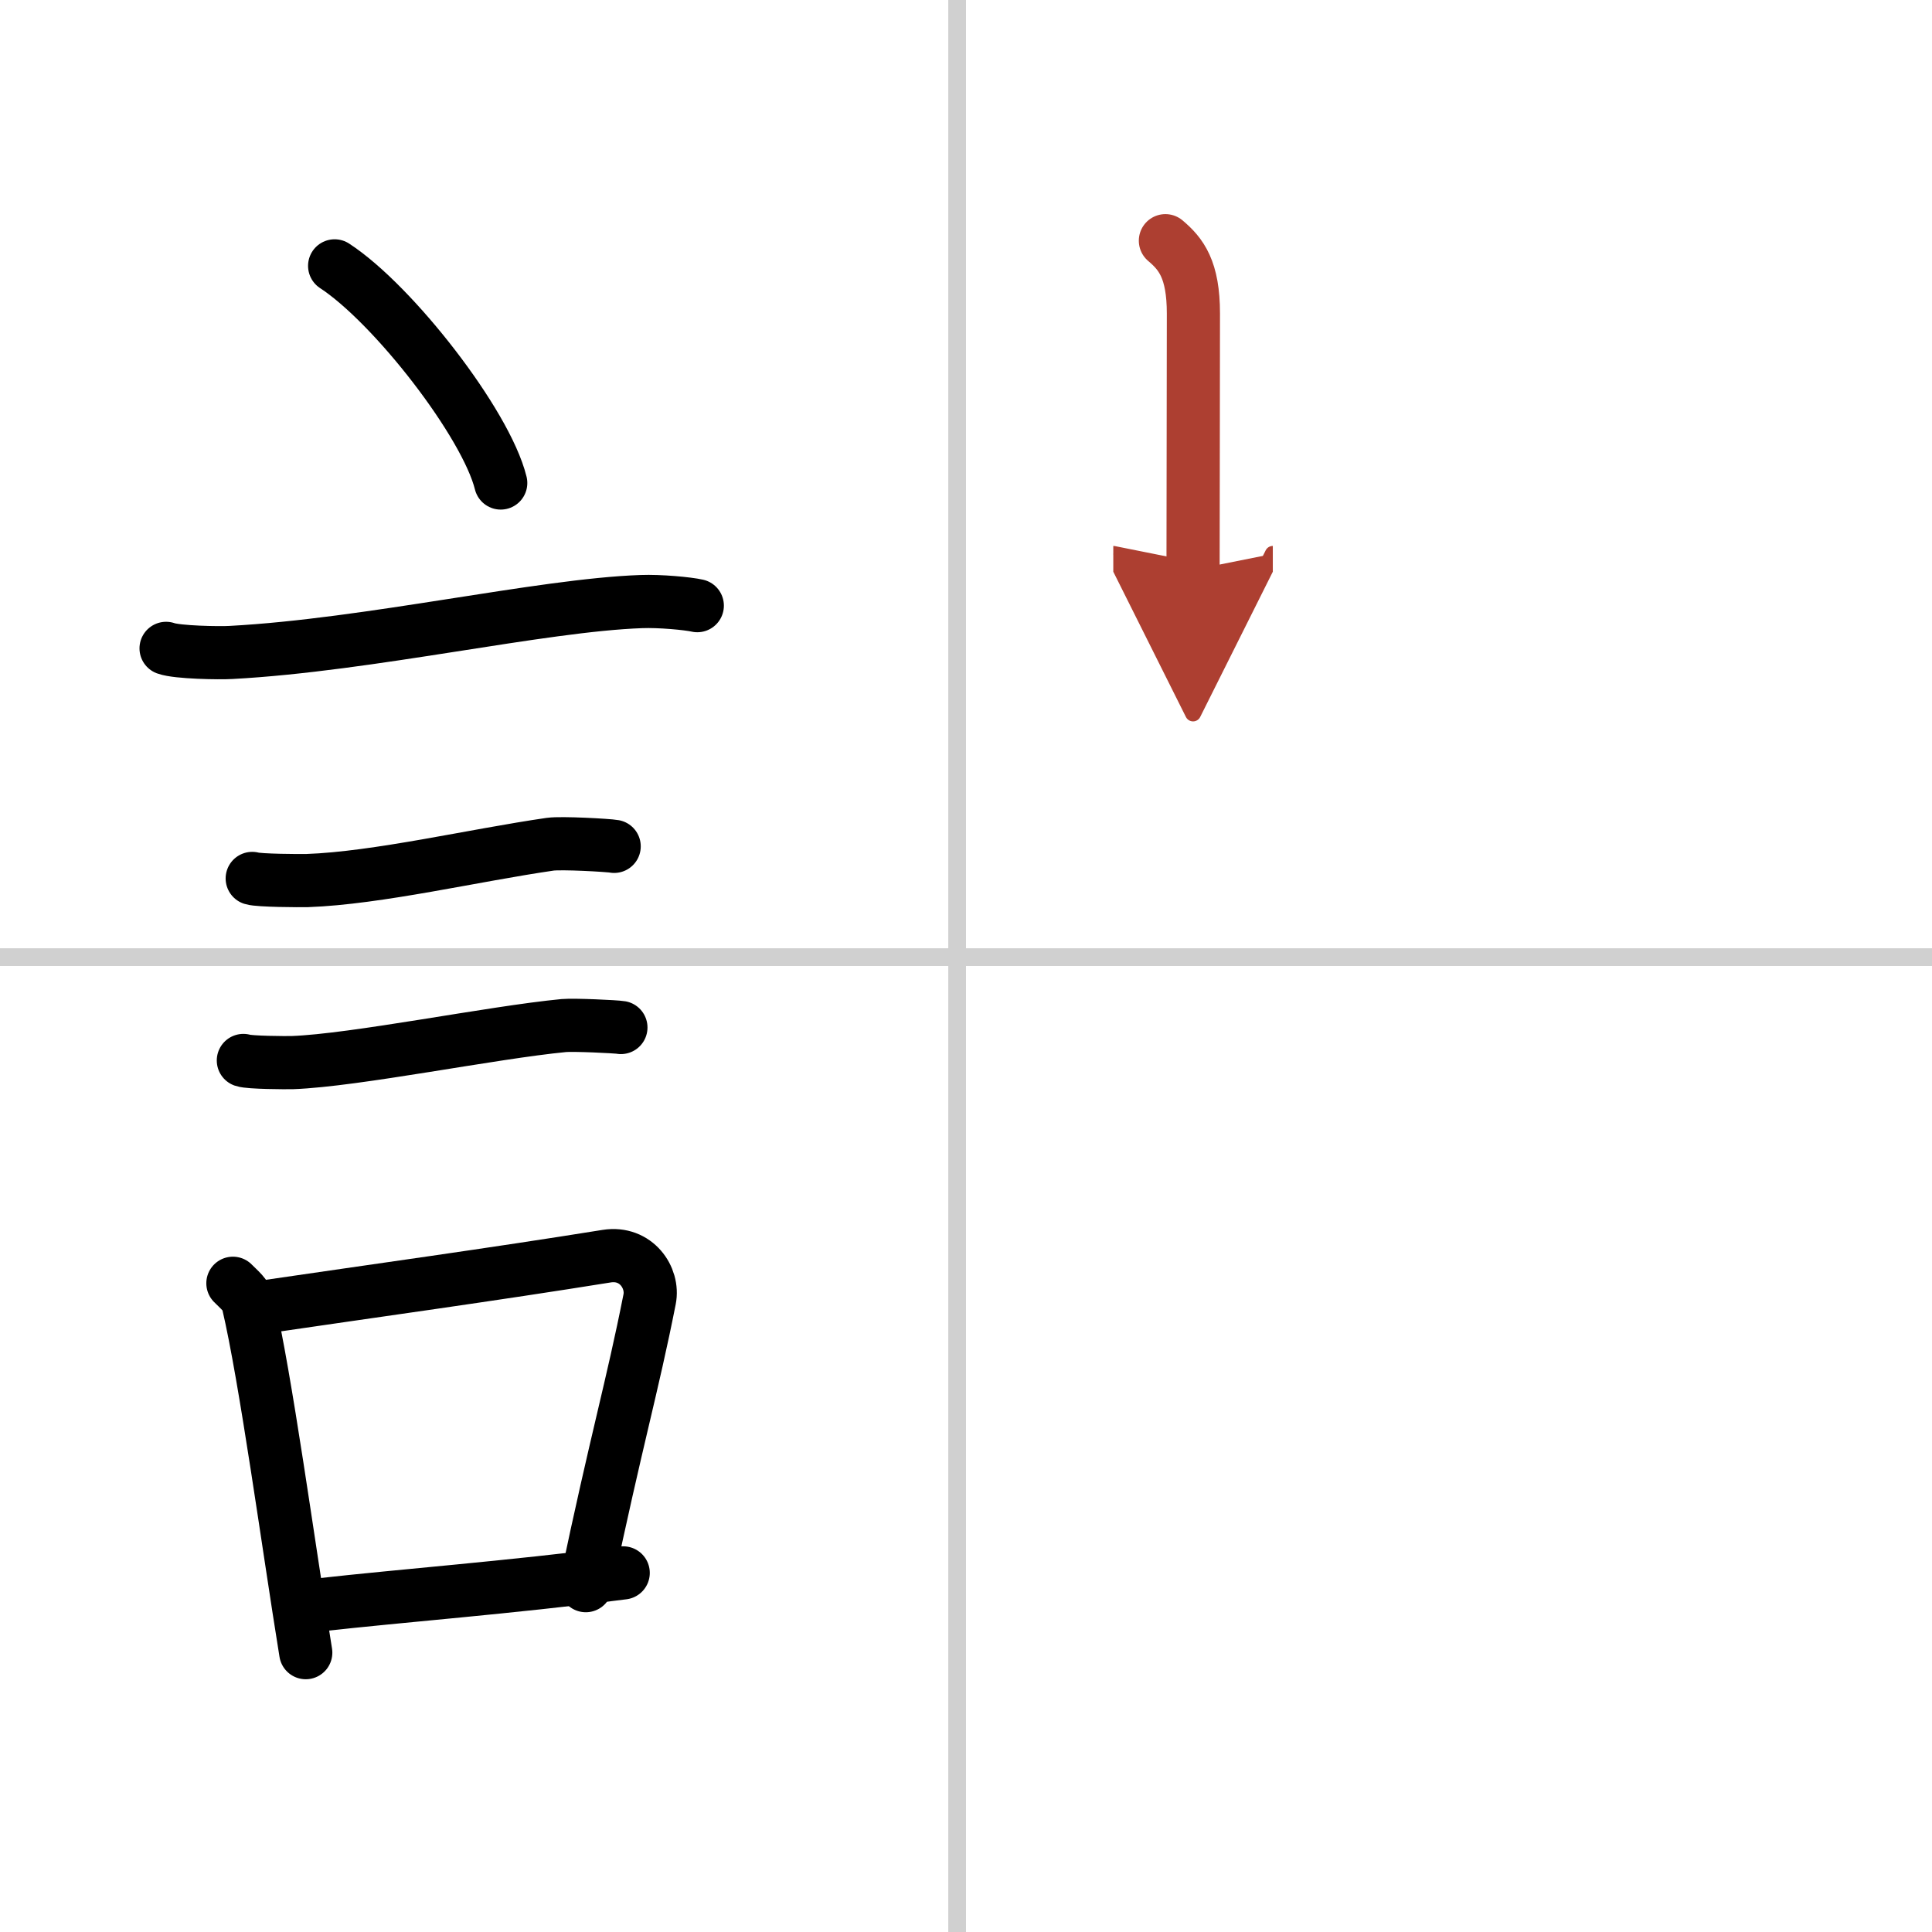 <svg width="400" height="400" viewBox="0 0 109 109" xmlns="http://www.w3.org/2000/svg"><defs><marker id="a" markerWidth="4" orient="auto" refX="1" refY="5" viewBox="0 0 10 10"><polyline points="0 0 10 5 0 10 1 5" fill="#ad3f31" stroke="#ad3f31"/></marker></defs><g fill="none" stroke="#000" stroke-linecap="round" stroke-linejoin="round" stroke-width="3"><rect width="100%" height="100%" fill="#fff" stroke="#fff"/><line x1="54" x2="54" y2="109" stroke="#d0d0d0" stroke-width="1"/><line x2="109" y1="54" y2="54" stroke="#d0d0d0" stroke-width="1"/><path d="m18.88 15c3.31 2.16 8.54 8.89 9.37 12.25"/><path d="m9.37 36.58c0.63 0.23 3.04 0.27 3.67 0.23 7.8-0.42 17.47-2.67 23.14-2.87 1.05-0.04 2.64 0.11 3.16 0.23"/><path d="m14.23 49.56c0.38 0.12 2.71 0.13 3.1 0.12 3.97-0.14 9.42-1.43 13.71-2.05 0.63-0.09 3.29 0.06 3.61 0.12"/><path d="m13.73 59.83c0.34 0.12 2.42 0.13 2.77 0.12 3.55-0.13 11.25-1.7 15.31-2.09 0.56-0.05 2.94 0.06 3.22 0.11"/><path d="m13.14 72.4c0.35 0.36 0.75 0.65 0.86 1.13 0.99 4.21 2.25 13.54 3.25 19.71"/><path d="m14.31 73.82c7.16-1.05 13.32-1.89 19.92-2.95 1.66-0.26 2.66 1.22 2.42 2.43-0.99 5.01-1.85 7.83-3.6 16.16"/><path d="m17.97 90.55c4.8-0.54 10.6-0.97 17.19-1.81"/><path d="m65.75 13.58c0.89 0.75 1.58 1.63 1.58 4.11 0 4.83-0.02 10.4-0.02 14.46" marker-end="url(#a)" stroke="#ad3f31"/></g></svg>
